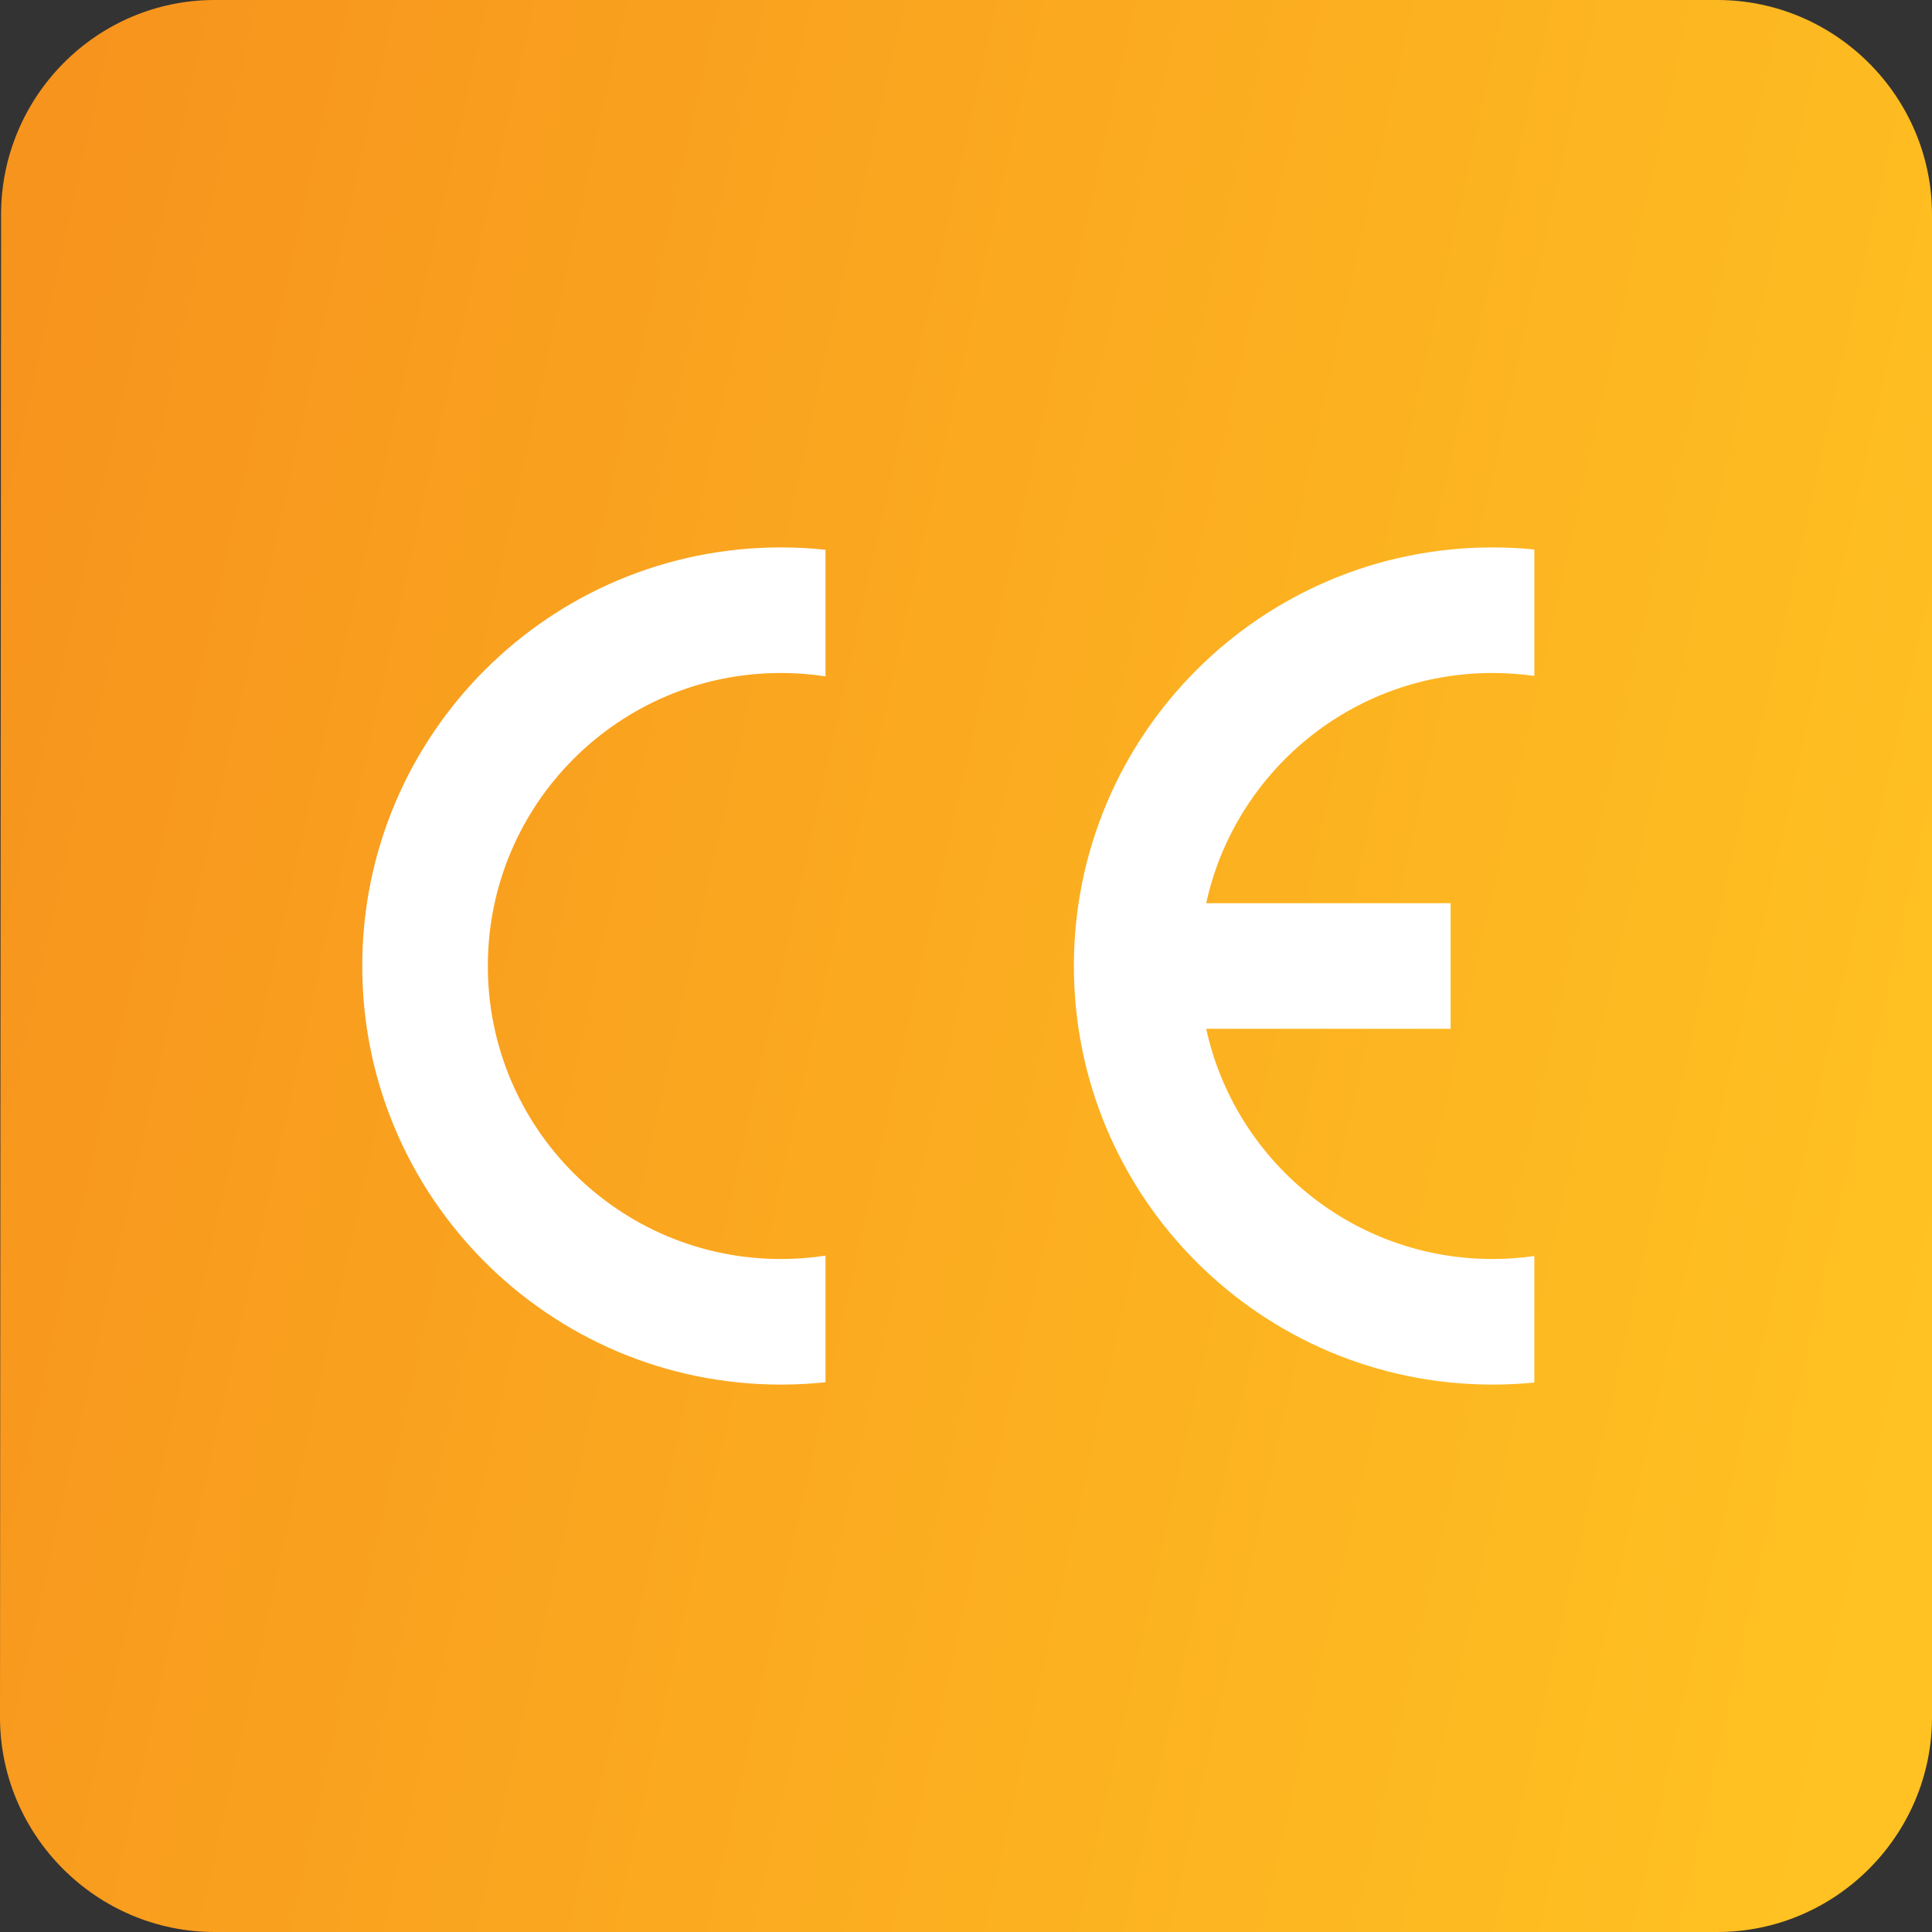 <svg width="56" height="56" viewBox="0 0 56 56" fill="none" xmlns="http://www.w3.org/2000/svg">
<rect x="0" y="0" width="56" height="56" fill="#333333" stroke="none"/>
<path d="M49.778 0H6.222C2.8 0 0.031 2.8 0.031 6.222L0 49.778C0 53.2 2.8 56 6.222 56H49.778C53.2 56 56 53.2 56 49.778V6.222C56 2.8 53.2 0 49.778 0Z" fill="url(#paint0_linear_689_1496)"/>
<path d="M43.26 40.133C36.559 40.133 31.127 34.701 31.127 28C31.127 21.299 36.559 15.867 43.26 15.867C43.67 15.867 44.074 15.887 44.473 15.927V19.592C44.077 19.536 43.672 19.507 43.26 19.507C39.194 19.507 35.795 22.364 34.962 26.18H42.047V29.82H34.962C35.795 33.636 39.194 36.493 43.26 36.493C43.672 36.493 44.077 36.464 44.473 36.407V40.074C44.074 40.113 43.67 40.133 43.26 40.133ZM10.5 28C10.5 34.701 15.932 40.133 22.633 40.133C23.07 40.133 23.503 40.11 23.928 40.065V36.395C23.506 36.46 23.073 36.493 22.633 36.493C17.943 36.493 14.14 32.691 14.14 28C14.14 23.309 17.943 19.507 22.633 19.507C23.073 19.507 23.506 19.54 23.928 19.605V15.935C23.503 15.89 23.07 15.867 22.633 15.867C15.932 15.867 10.5 21.299 10.5 28Z" fill="white"/>
<defs>
<linearGradient id="paint0_linear_689_1496" x1="56" y1="37.968" x2="-2.772" y2="24.915" gradientUnits="userSpaceOnUse">
<stop stop-color="#FFC222"/>
<stop offset="1" stop-color="#F7941D"/>
</linearGradient>
</defs>
</svg>
